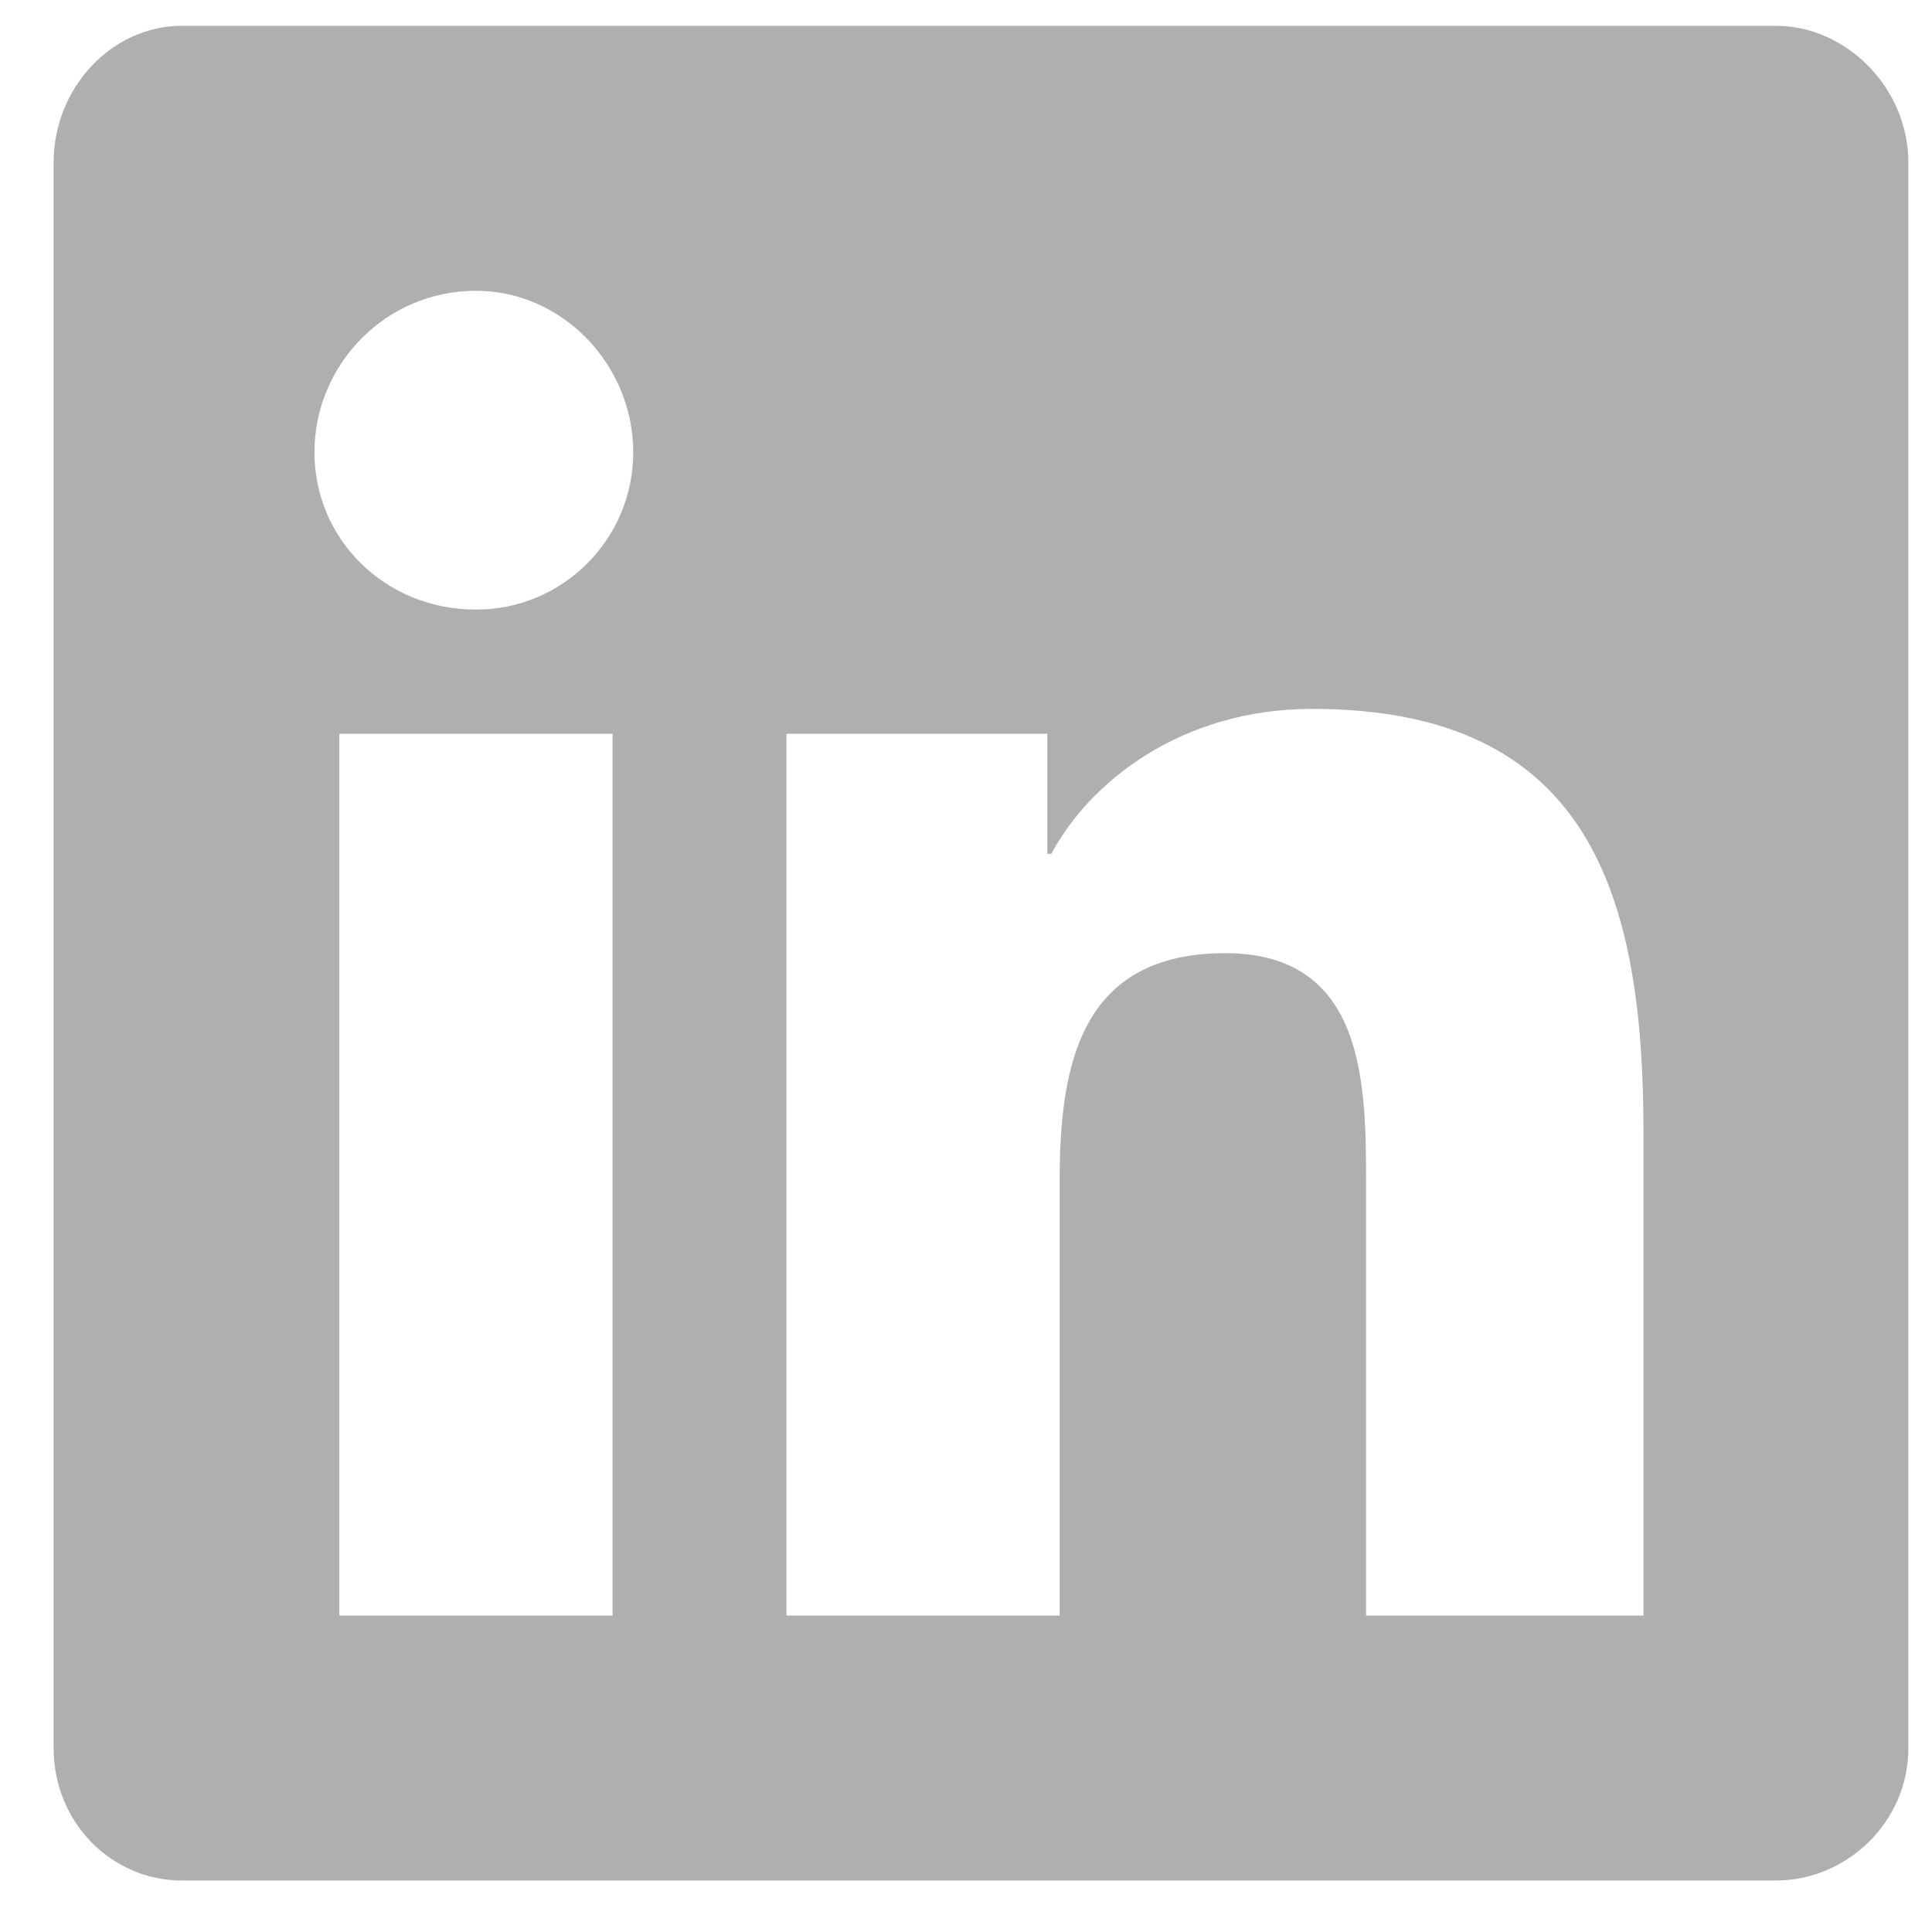 <svg xmlns="http://www.w3.org/2000/svg" width="25" height="25" viewBox="0 0 25 25" fill="none">
  <path
    d="M22.98 0.334C23.891 0.334 24.694 1.138 24.694 2.102V22.62C24.694 23.584 23.891 24.334 22.98 24.334H2.355C1.444 24.334 0.694 23.584 0.694 22.62V2.102C0.694 1.138 1.444 0.334 2.355 0.334H22.98ZM7.926 20.905V9.495H4.391V20.905H7.926ZM6.159 7.888C7.284 7.888 8.194 6.977 8.194 5.852C8.194 4.727 7.284 3.763 6.159 3.763C4.98 3.763 4.069 4.727 4.069 5.852C4.069 6.977 4.98 7.888 6.159 7.888ZM21.266 20.905V14.638C21.266 11.584 20.569 9.173 16.98 9.173C15.266 9.173 14.087 10.138 13.605 11.048H13.552V9.495H10.177V20.905H13.712V15.28C13.712 13.78 13.98 12.334 15.855 12.334C17.677 12.334 17.677 14.048 17.677 15.334V20.905H21.266Z"
    fill="#AFAFAF" />
</svg>